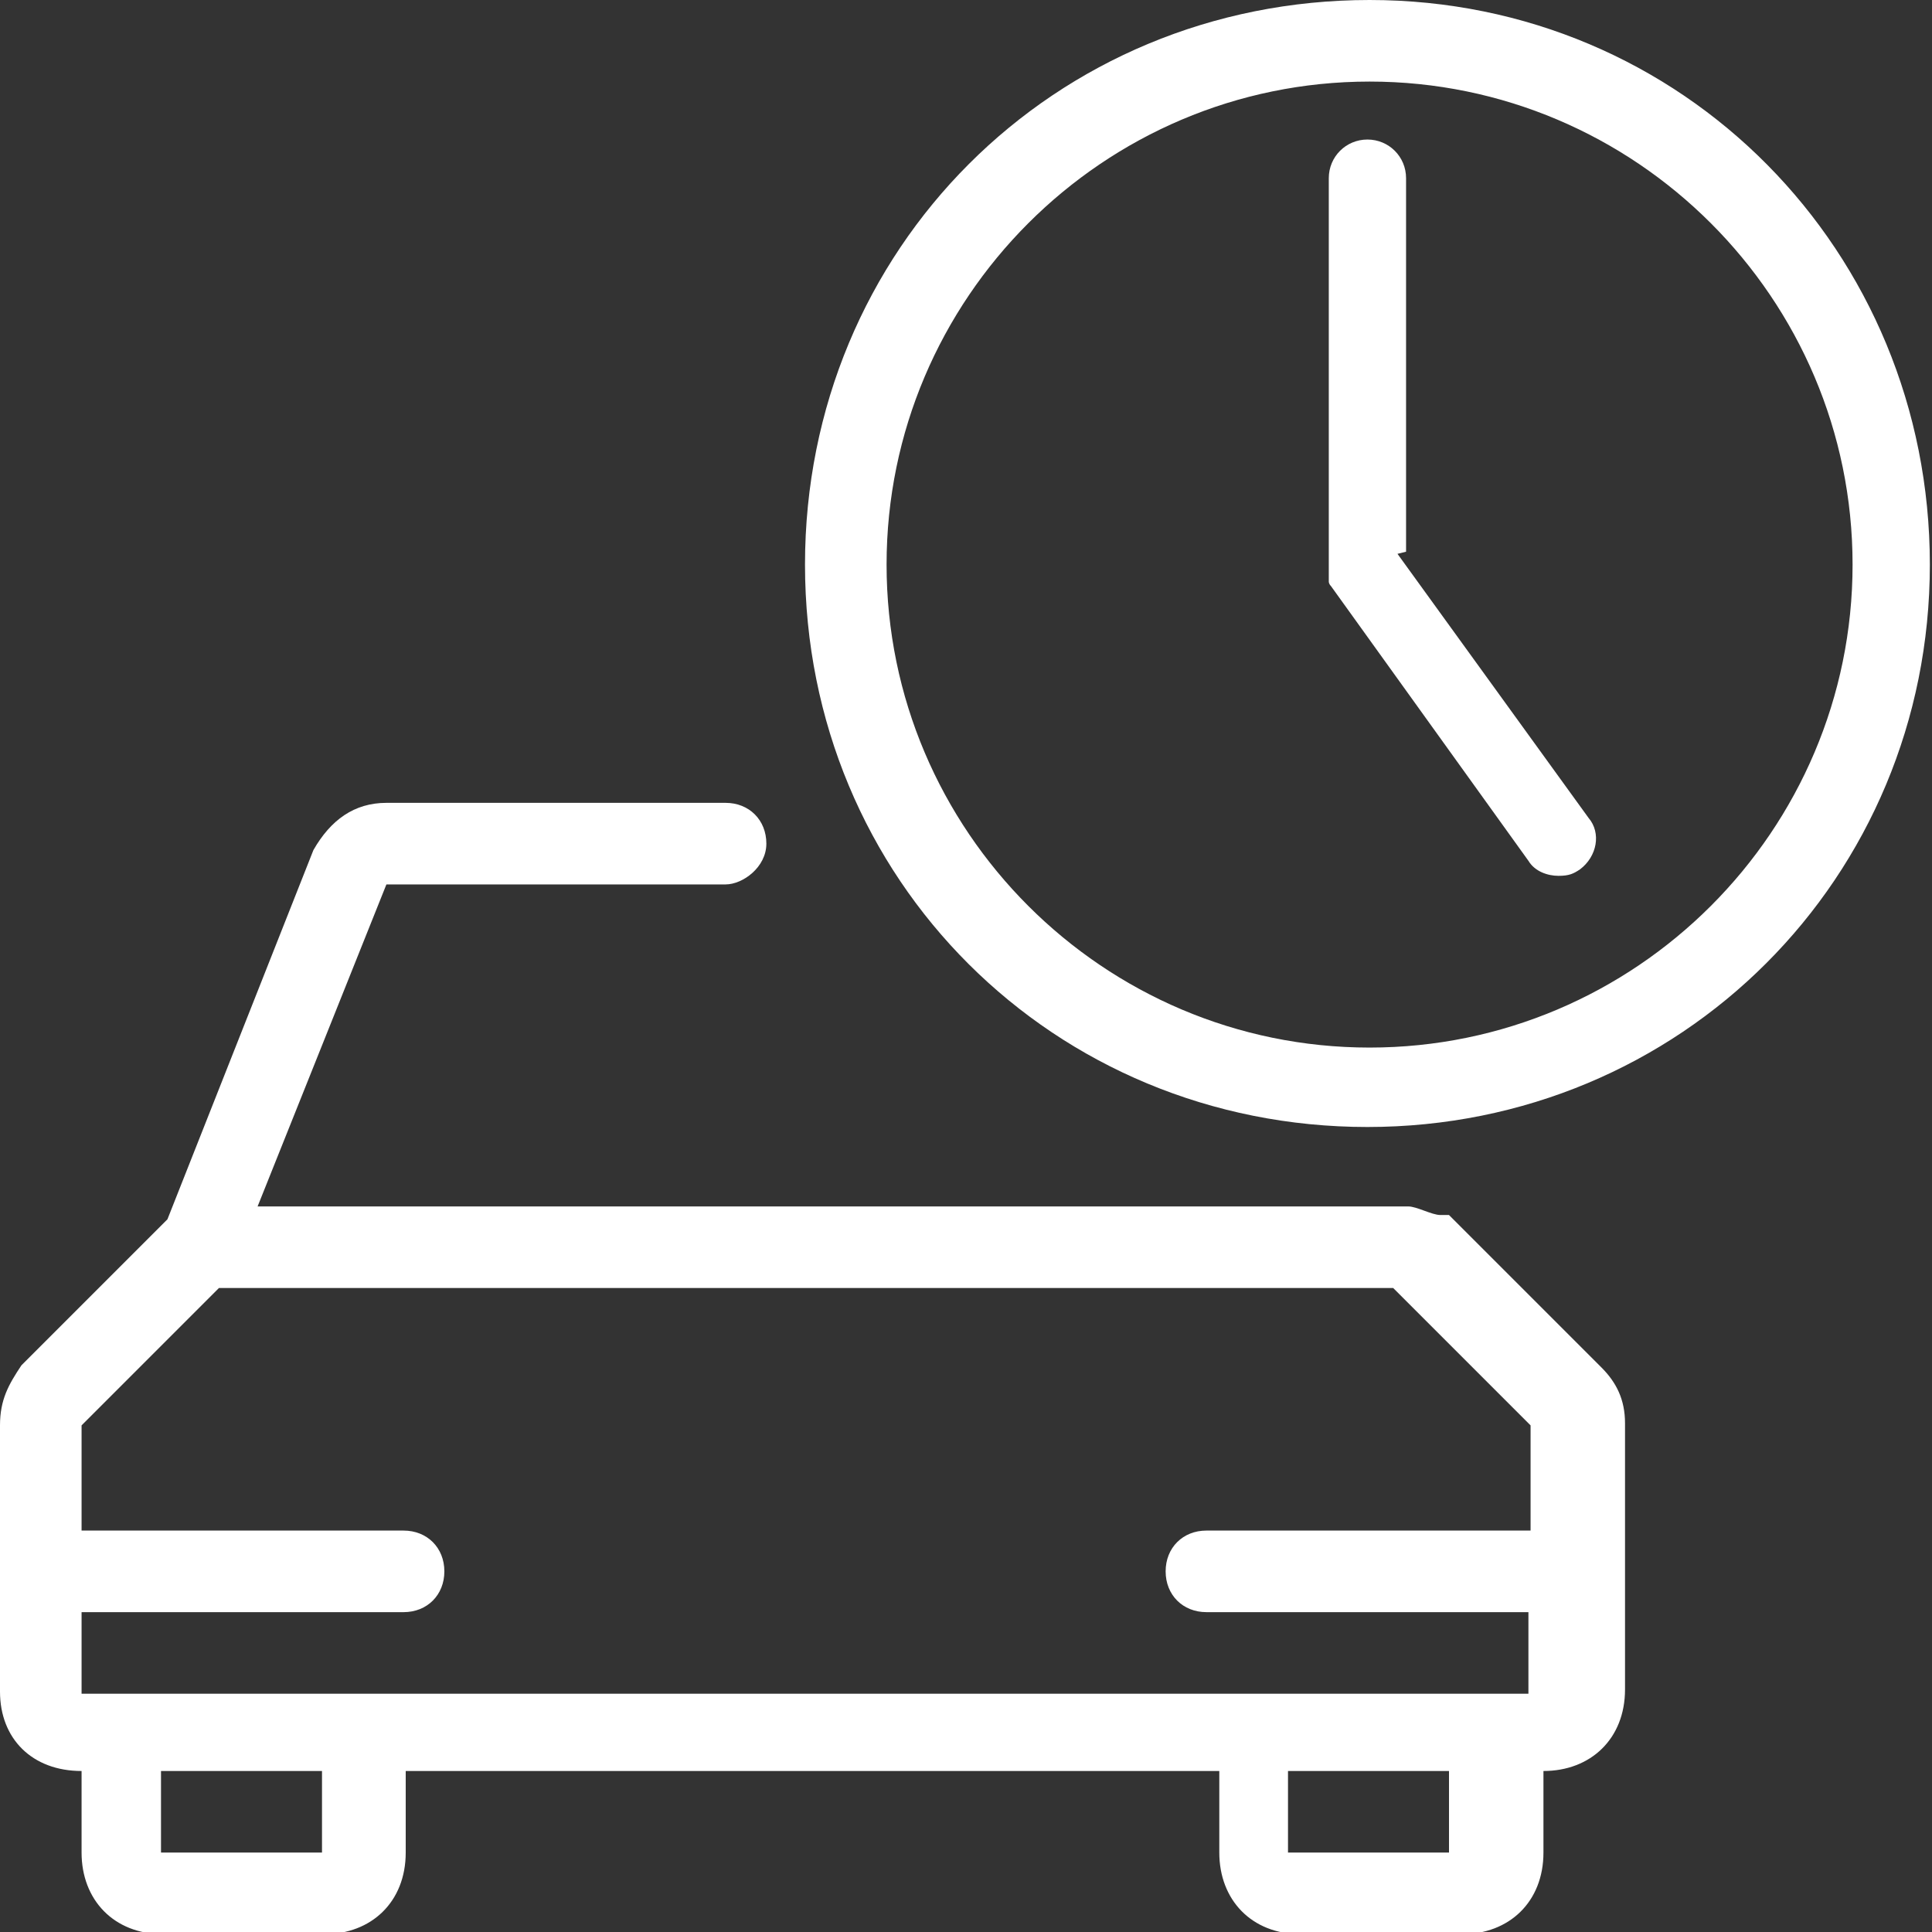 <?xml version="1.0" encoding="UTF-8"?>
<svg id="Warstwa_2" data-name="Warstwa 2" xmlns="http://www.w3.org/2000/svg" version="1.1" viewBox="0 0 90 90">
  <rect x="0" y="0" width="90" height="90" fill="#333333" stroke="none"/>
  <defs>
    <style>
      .cls-1 {
        fill: #fff;
        stroke-width: 0px;
      }
    </style>
  </defs>
  <g id="Warstwa_7" data-name="Warstwa 7">
    <path class="cls-1" d="M63.8,0C49.1,0,37.5,11.6,37.5,26.3s11.6,26.2,26.2,26.2,26.2-11.6,26.2-26.2S78.4,0,63.8,0ZM63.8,48.8c-12.4,0-22.5-10.1-22.5-22.5S51.4,3.8,63.8,3.8s22.5,10.1,22.5,22.5-10.1,22.5-22.5,22.5Z"/>
    <path class="cls-1" d="M67.1,56.6c-.4,0-1.1-.4-1.5-.4H12l6-15h15.8c.8,0,1.9-.8,1.9-1.9s-.8-1.9-1.9-1.9h-15.8c-1.5,0-2.6.8-3.4,2.2l-6.8,17.2-6.8,6.8C.4,64.5,0,65.2,0,66.4v12.4C0,81,1.5,82.5,3.8,82.5v3.8c0,2.2,1.5,3.8,3.8,3.8h7.5c2.2,0,3.8-1.5,3.8-3.8v-3.8h37.9v3.8c0,2.2,1.5,3.8,3.8,3.8h7.5c2.2,0,3.8-1.5,3.8-3.8v-3.8c2.2,0,3.8-1.5,3.8-3.8v-12.4c0-1.1-.4-1.9-1.1-2.6l-7.1-7.1h0ZM15,86.3h-7.5v-3.8h7.5v3.8ZM67.5,86.3h-7.5v-3.8h7.5v3.8ZM71.2,71.3h-15c-1.1,0-1.9.8-1.9,1.9s.8,1.9,1.9,1.9h15v3.8H3.8v-3.8h15c1.1,0,1.9-.8,1.9-1.9s-.8-1.9-1.9-1.9H3.8v-4.9l6.4-6.4h54.7l6.4,6.4v4.9h0Z"/>
    <path class="cls-1" d="M65.5,25.7V8.3c0-1-.8-1.8-1.8-1.8s-1.8.8-1.8,1.8v18h0c0,.1,0,.2,0,.2,0,0,0,.1,0,.1,0,0,0,.1,0,.2,0,0,0,.1,0,.2,0,0,0,0,0,.1,0,0,0,.1.1.2,0,0,0,0,0,0l9.2,12.8c.3.5.9.7,1.4.7s.7-.1,1-.3c.8-.6,1-1.7.4-2.4l-8.9-12.3h0Z"/>
  </g>
</svg>